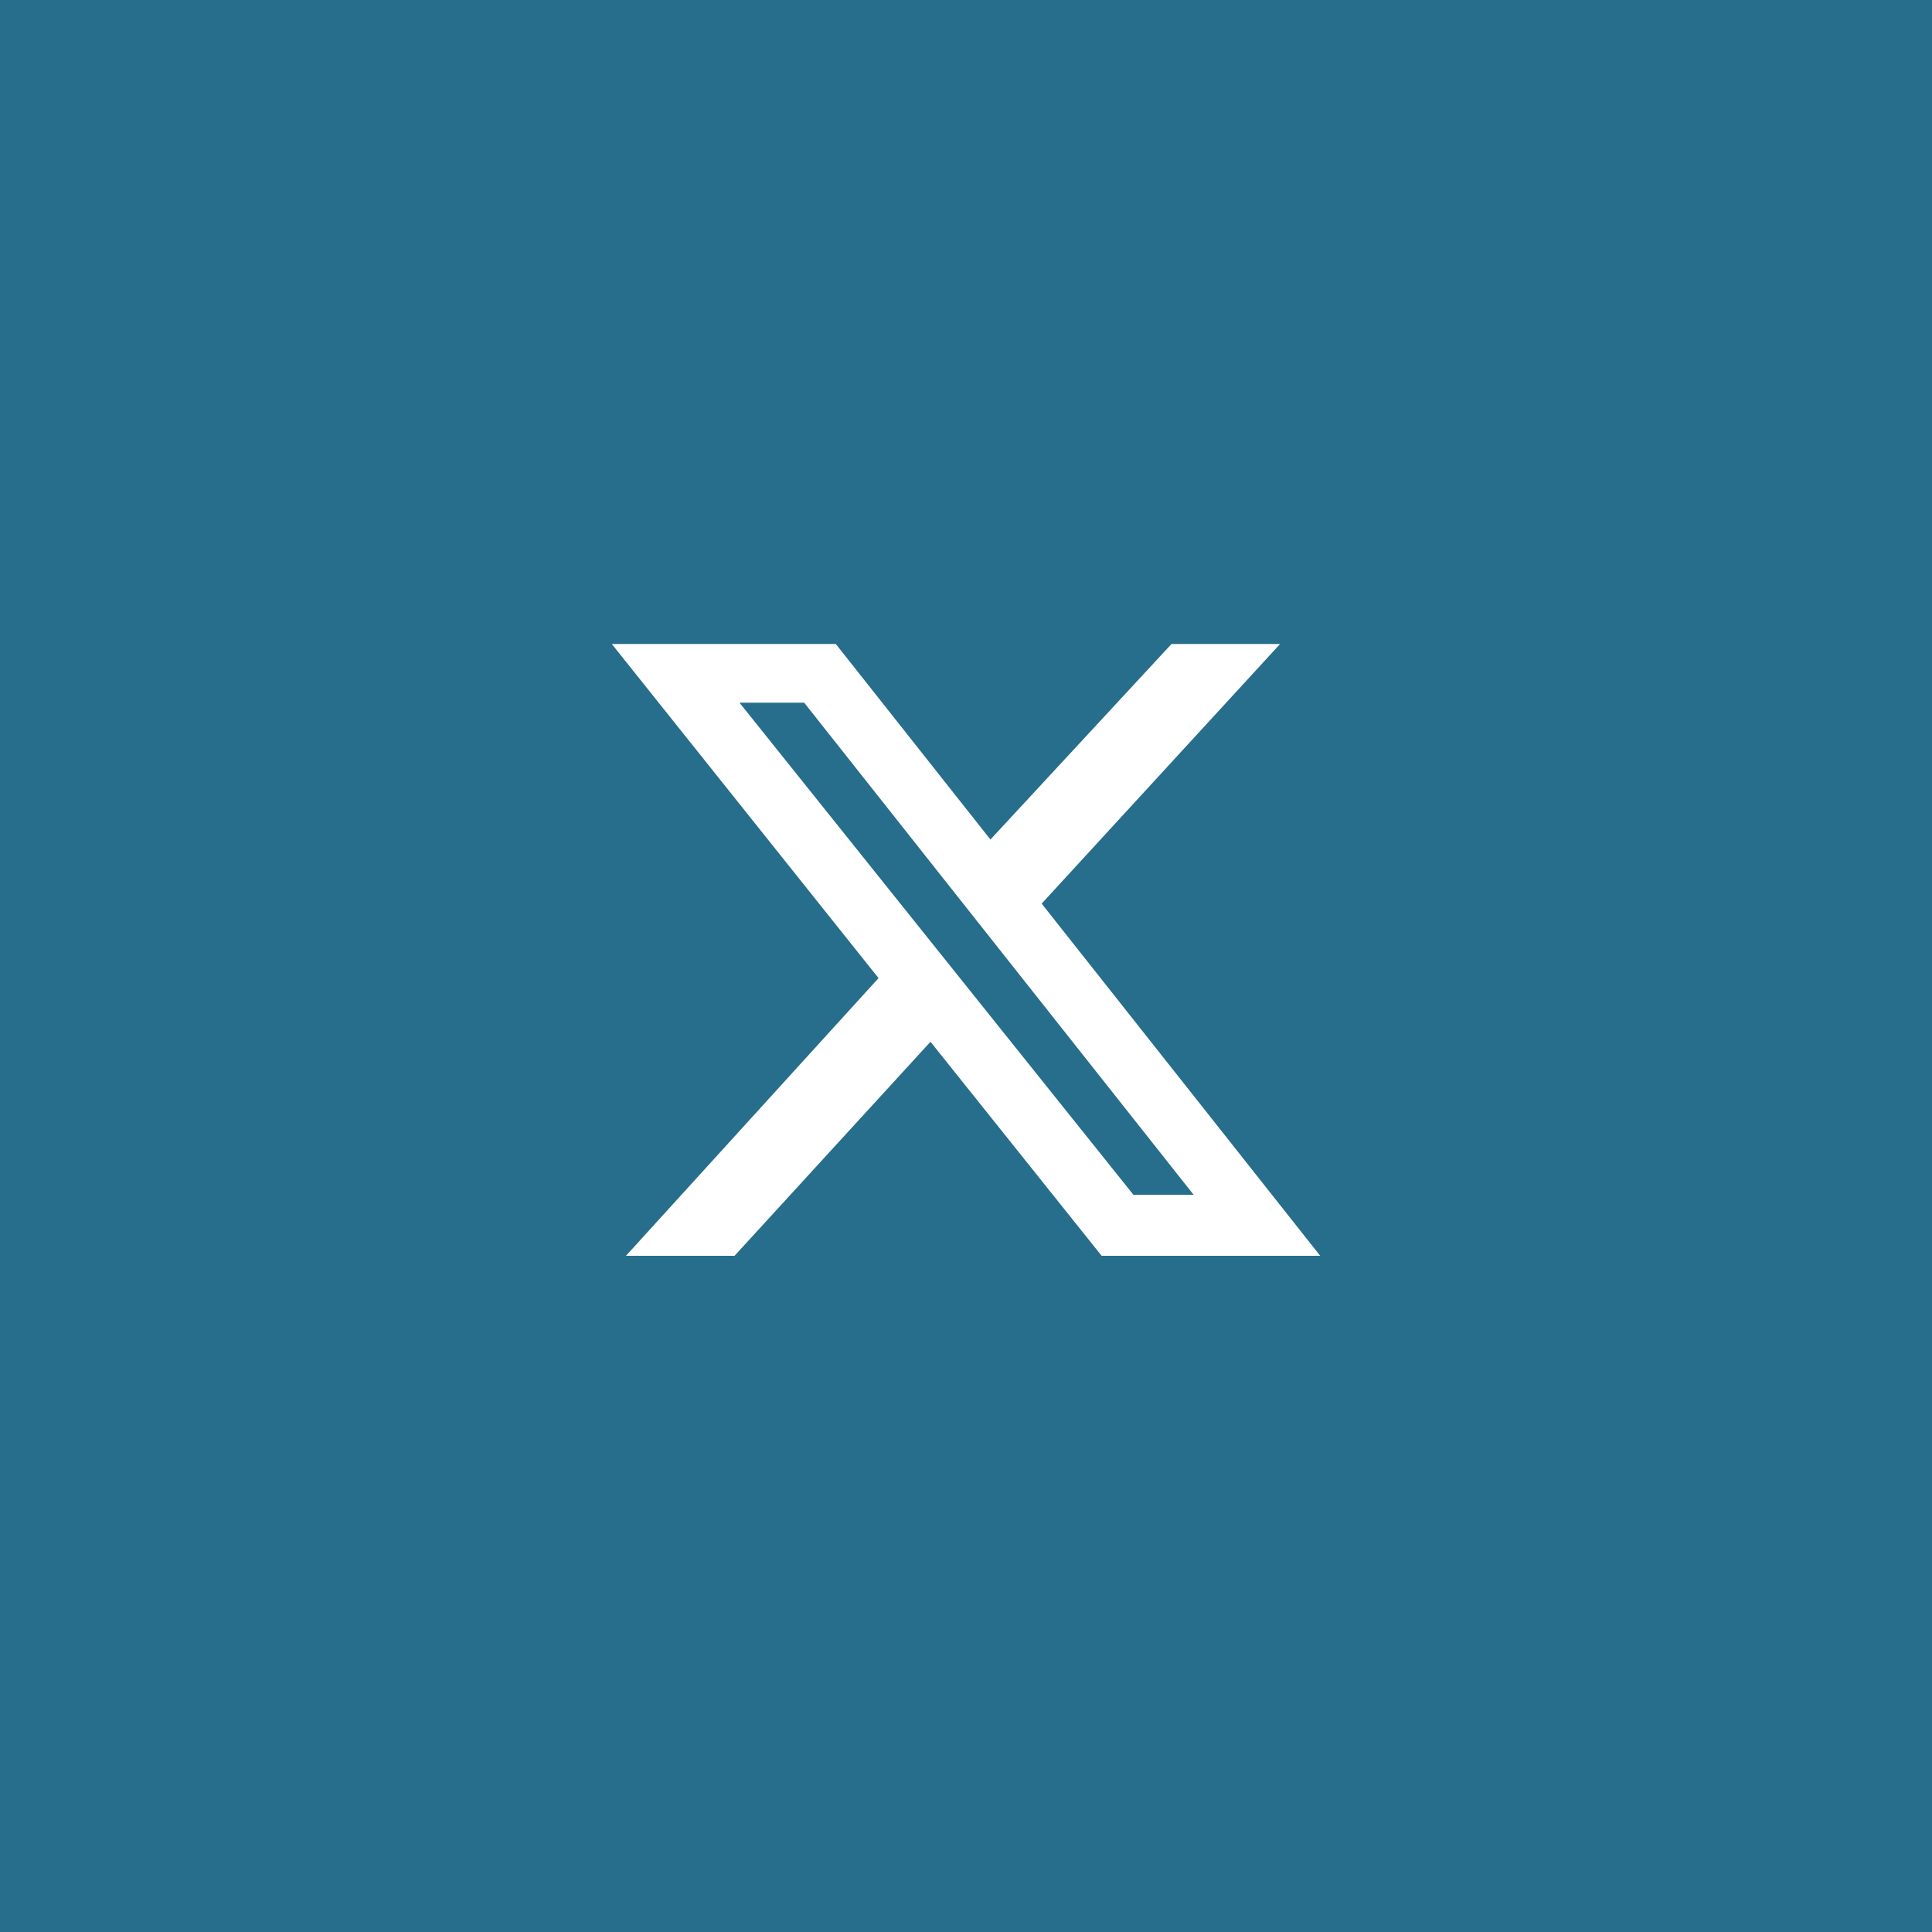 <?xml version="1.0" encoding="UTF-8"?>
<svg xmlns="http://www.w3.org/2000/svg" width="60" height="60" viewBox="0 0 60 60" fill="none">
  <rect width="60" height="60" fill="#276D8C"></rect>
  <path d="M36.382 20H39.754L32.35 28.063L41 39H34.212L28.897 32.353L22.812 39H19.44L27.284 30.376L19 20H25.957L30.759 26.072L36.382 20ZM35.201 37.107H37.071L24.975 21.823H22.966L35.201 37.107Z" fill="white"></path>
</svg>
